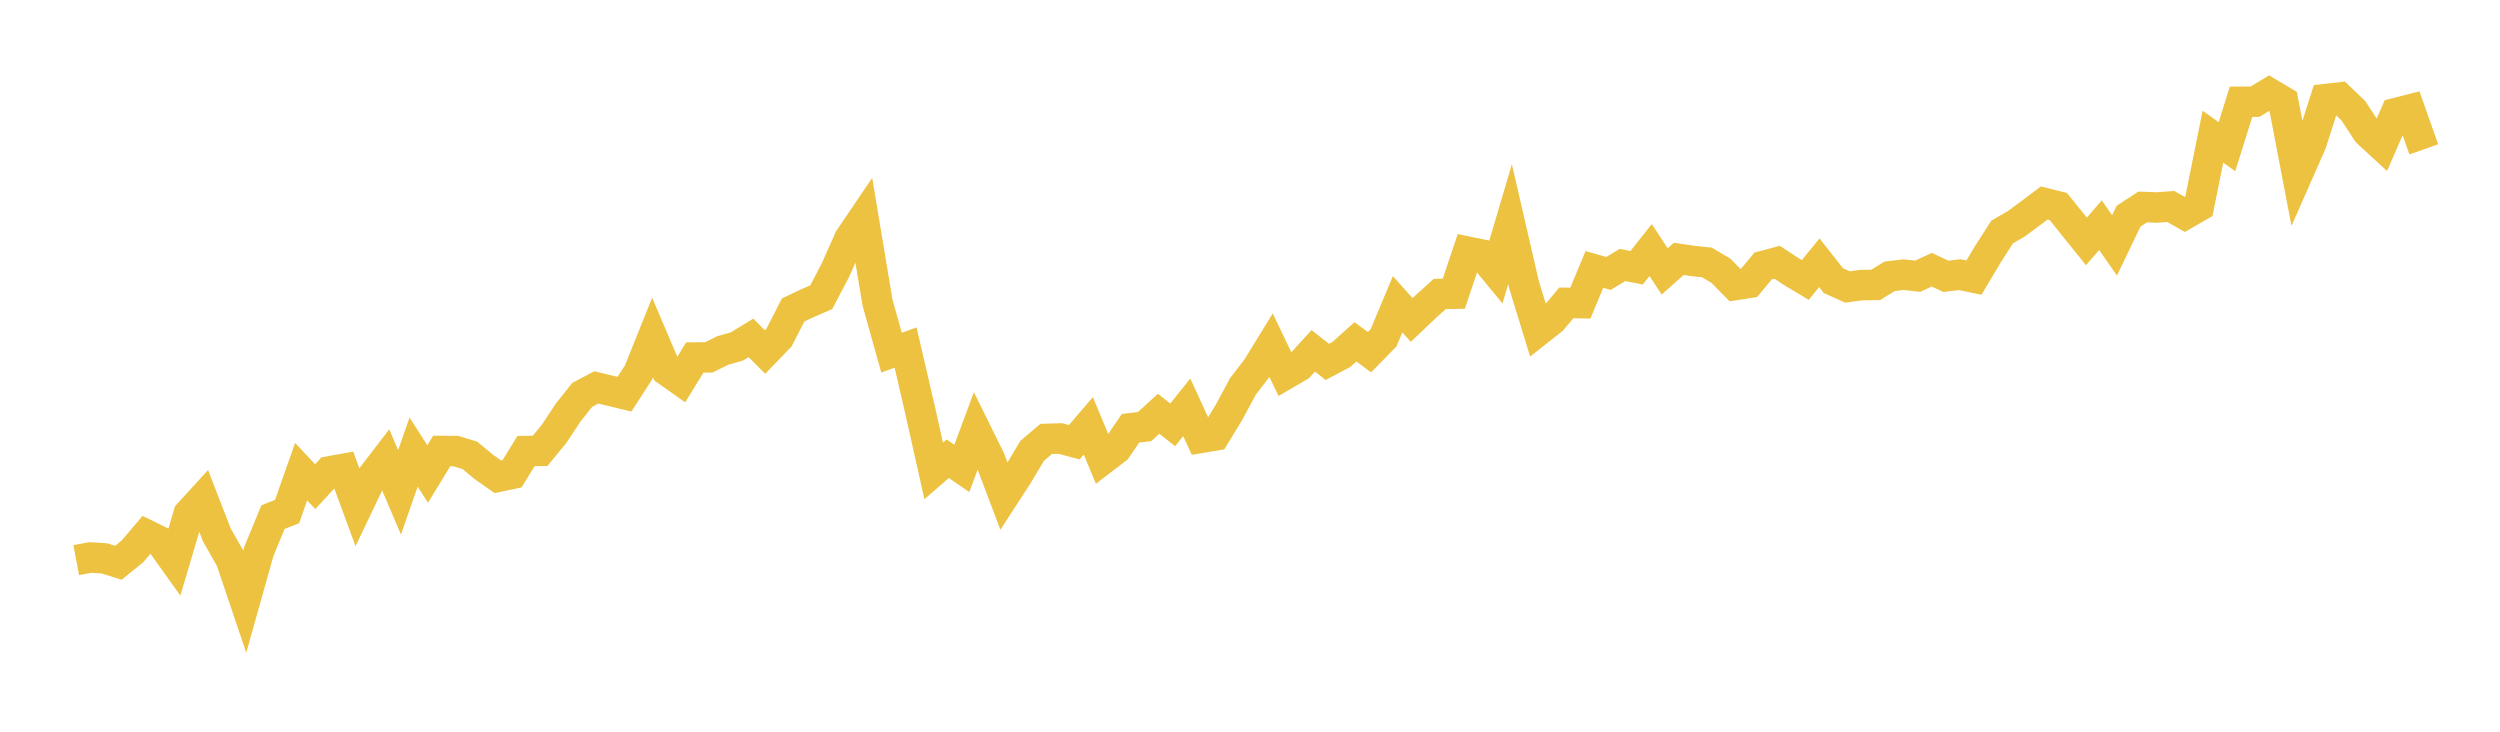 <svg width="164" height="48" xmlns="http://www.w3.org/2000/svg" xmlns:xlink="http://www.w3.org/1999/xlink"><path fill="none" stroke="rgb(237,194,64)" stroke-width="2" d="M5,36.744L5.922,36.572L6.844,36.629L7.766,36.916L8.689,36.171L9.611,35.083L10.533,35.535L11.455,36.824L12.377,33.708L13.299,32.7L14.222,35.083L15.144,36.709L16.066,39.436L16.988,36.154L17.91,33.92L18.832,33.559L19.754,30.941L20.677,31.926L21.599,30.924L22.521,30.758L23.443,33.261L24.365,31.331L25.287,30.128L26.21,32.299L27.132,29.658L28.054,31.096L28.976,29.584L29.898,29.589L30.82,29.87L31.743,30.632L32.665,31.279L33.587,31.084L34.509,29.589L35.431,29.578L36.353,28.455L37.275,27.057L38.198,25.9L39.12,25.413L40.042,25.637L40.964,25.86L41.886,24.434L42.808,22.143L43.731,24.308L44.653,24.961L45.575,23.454L46.497,23.443L47.419,22.99L48.341,22.727L49.263,22.166L50.186,23.093L51.108,22.137L52.03,20.333L52.952,19.897L53.874,19.496L54.796,17.738L55.719,15.664L56.641,14.301L57.563,19.84L58.485,23.134L59.407,22.801L60.329,26.777L61.251,30.895L62.174,30.093L63.096,30.729L64.018,28.249L64.94,30.116L65.862,32.551L66.784,31.13L67.707,29.578L68.629,28.793L69.551,28.764L70.473,29.011L71.395,27.934L72.317,30.151L73.24,29.446L74.162,28.094L75.084,27.985L76.006,27.143L76.928,27.871L77.85,26.719L78.772,28.724L79.695,28.57L80.617,27.057L81.539,25.345L82.461,24.147L83.383,22.647L84.305,24.566L85.228,24.027L86.15,23.013L87.072,23.741L87.994,23.254L88.916,22.423L89.838,23.105L90.76,22.166L91.683,19.96L92.605,20.991L93.527,20.115L94.449,19.284L95.371,19.267L96.293,16.512L97.216,16.701L98.138,17.818L99.06,14.702L99.982,18.7L100.904,21.702L101.826,20.974L102.749,19.869L103.671,19.886L104.593,17.675L105.515,17.938L106.437,17.382L107.359,17.566L108.281,16.403L109.204,17.806L110.126,16.982L111.048,17.119L111.97,17.216L112.892,17.761L113.814,18.7L114.737,18.557L115.659,17.451L116.581,17.205L117.503,17.812L118.425,18.368L119.347,17.239L120.269,18.408L121.192,18.826L122.114,18.7L123.036,18.694L123.958,18.127L124.88,18.018L125.802,18.121L126.725,17.692L127.647,18.127L128.569,18.018L129.491,18.213L130.413,16.666L131.335,15.223L132.257,14.69L133.18,14.009L134.102,13.315L135.024,13.545L135.946,14.69L136.868,15.836L137.79,14.77L138.713,16.099L139.635,14.18L140.557,13.579L141.479,13.613L142.401,13.545L143.323,14.066L144.246,13.533L145.168,8.968L146.09,9.621L147.012,6.676L147.934,6.671L148.856,6.109L149.778,6.659L150.701,11.482L151.623,9.392L152.545,6.499L153.467,6.396L154.389,7.272L155.311,8.687L156.234,9.535L157.156,7.421L158.078,7.186L159,9.798"></path></svg>